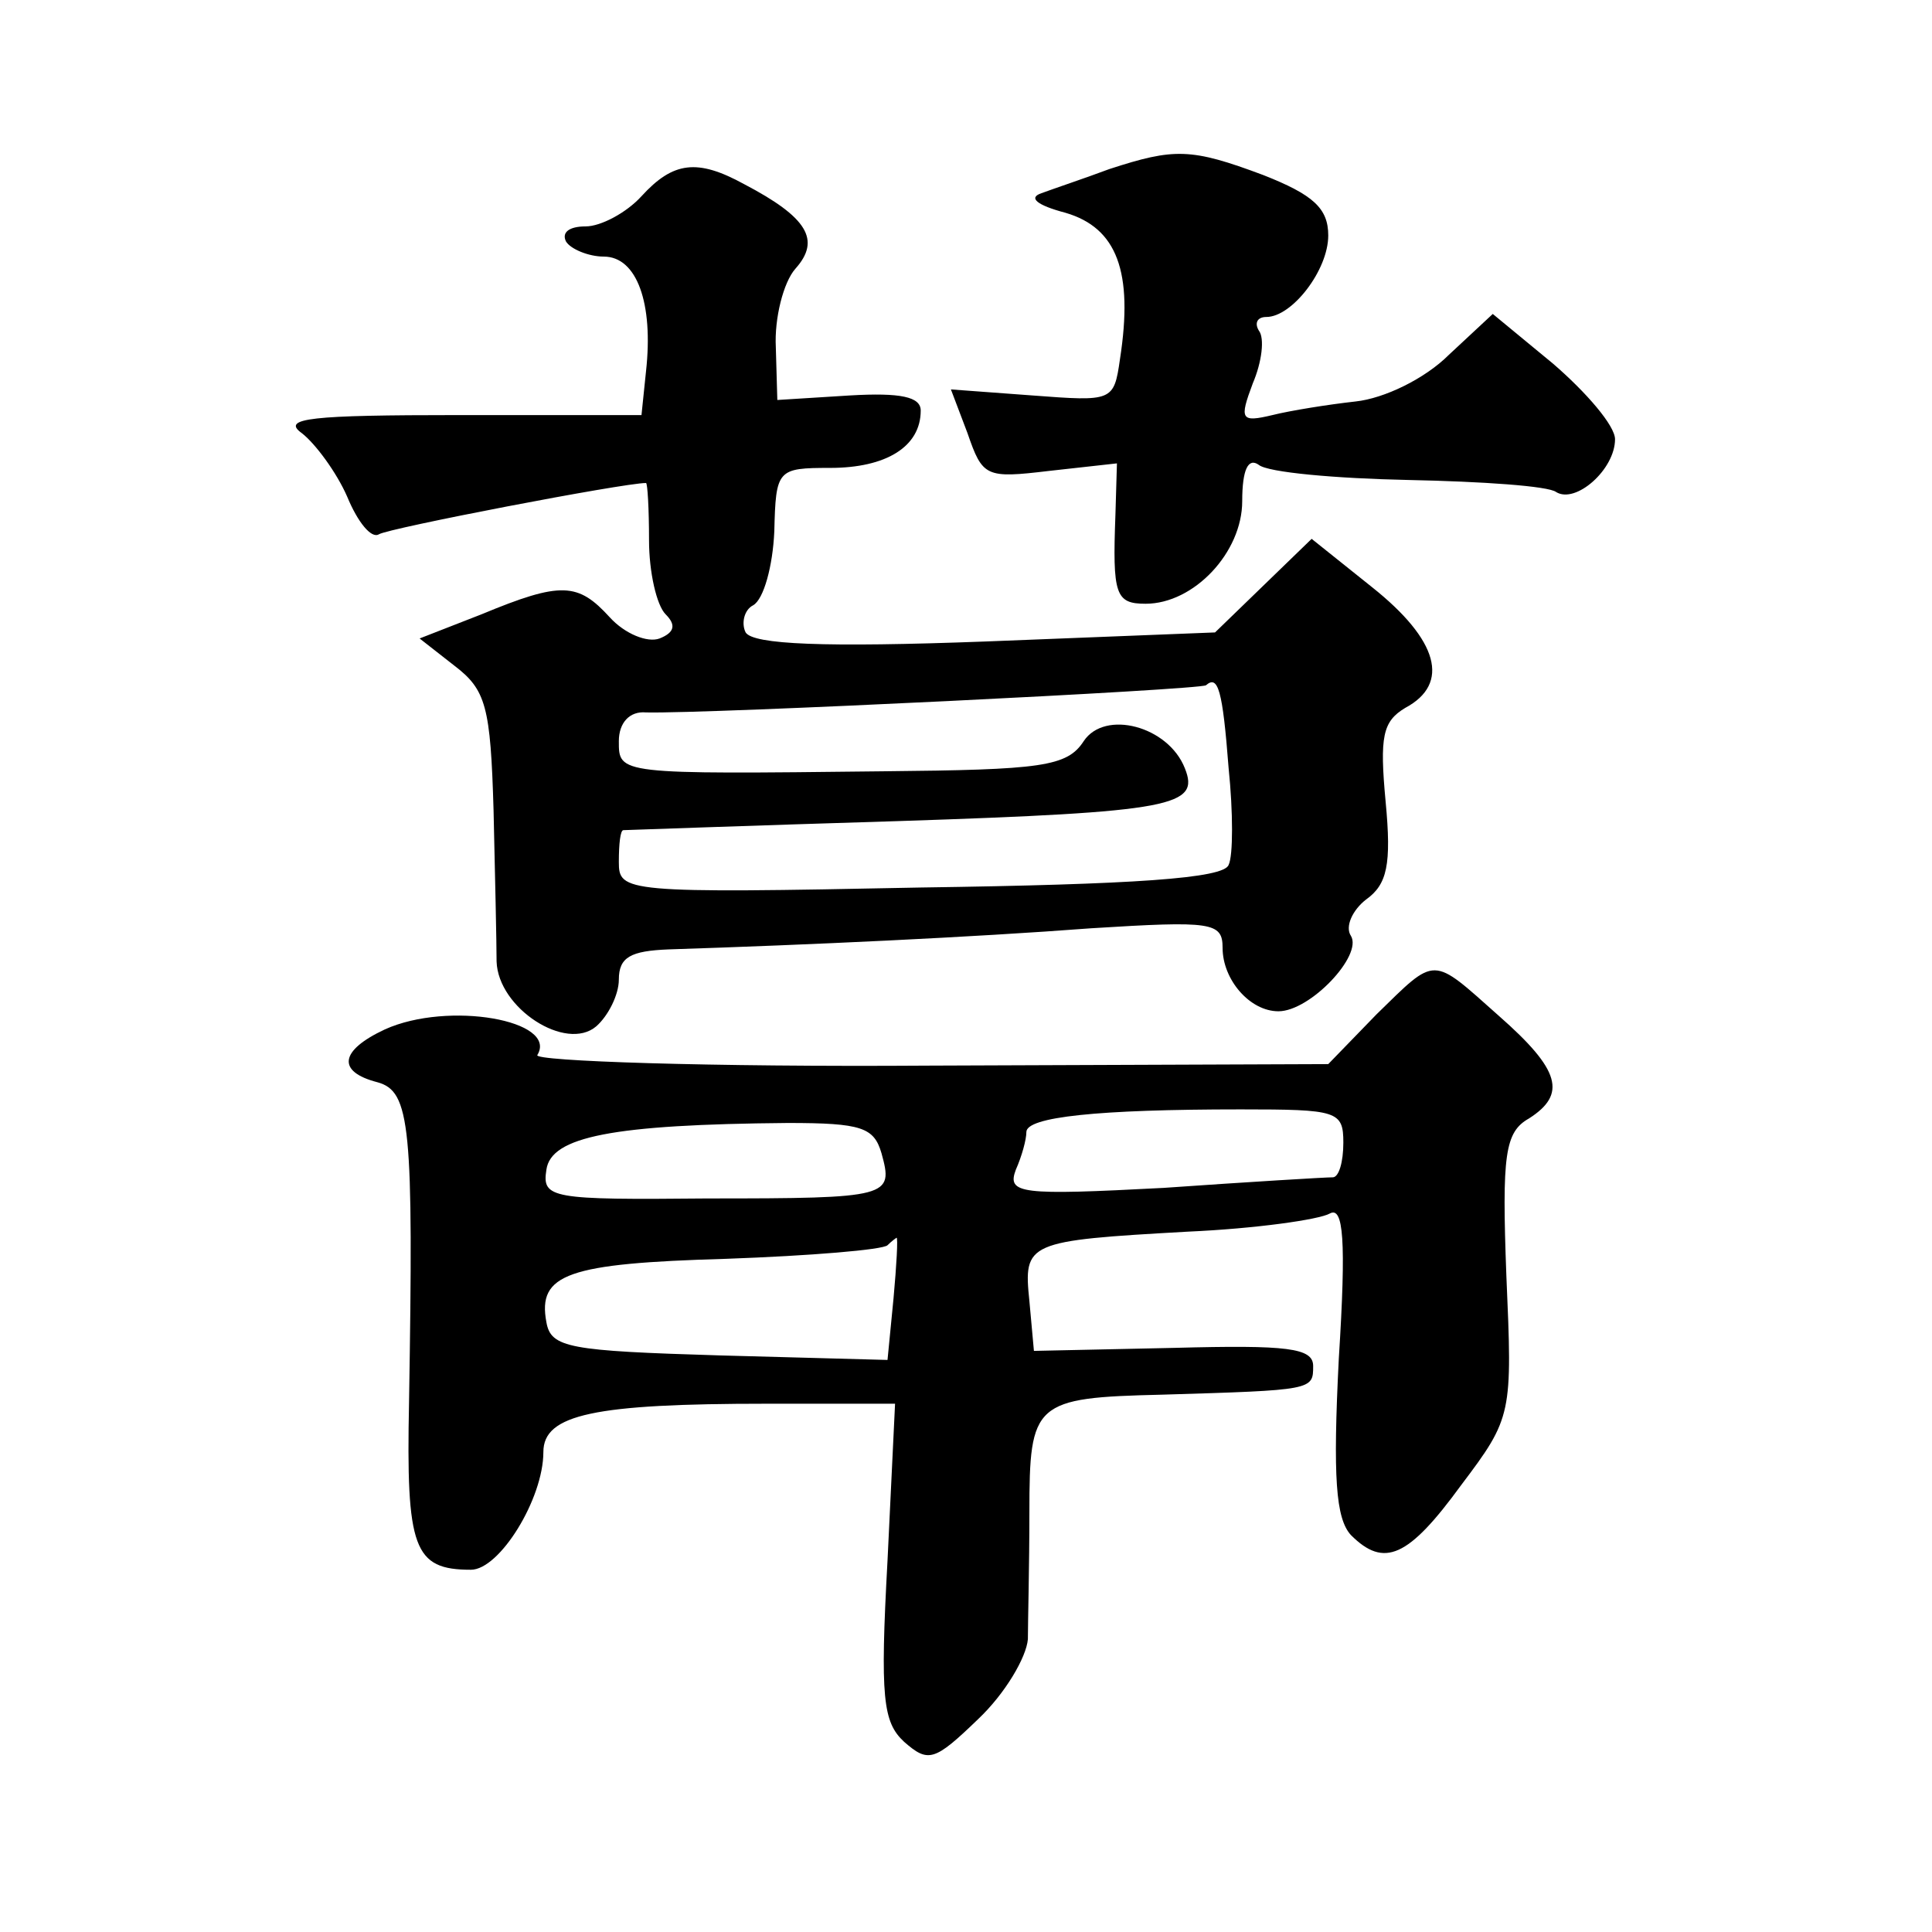 <?xml version="1.0" standalone="no"?>
<!DOCTYPE svg PUBLIC "-//W3C//DTD SVG 20010904//EN"
 "http://www.w3.org/TR/2001/REC-SVG-20010904/DTD/svg10.dtd">
<svg version="1.0" xmlns="http://www.w3.org/2000/svg"
 width="128pt" height="128pt" viewBox="0 0 128 128"
 preserveAspectRatio="xMidYMid meet">
<g transform="translate(0,128) scale(0.1,-0.1)"
fill="#0" stroke="none">
<path d="M735 1168 c-16 -6 -37 -13 -45 -16 -9 -3 -3 -8 16 -13 34 -10 45 -39 36
-97 -4 -28 -5 -28 -58 -24 l-54 4 11 -29 c10 -29 12 -30 54 -25 l45 5 -1 -34 c-2
-53 0 -59 20 -59 32 0 64 34 64 68 0 21 4 29 11 24 6 -5 51 -9 99 -10 49 -1 93
-4 98 -8 13 -8 39 15 39 35 0 9 -19 31 -41 50 l-40 33 -29 -27 c-16 -16 -43 -29
-62 -31 -18 -2 -43 -6 -55 -9 -21 -5 -22 -3 -13 21 6 14 8 30 4 35 -3 5 -1 9 5
9 17 0 41 31 41 54 0 18 -10 27 -43 40 -48 18 -59 18 -102 4z M425 1150 c-10 -11
-27 -20 -37 -20 -11 0 -16 -4 -13 -10 3 -5 15 -10 25 -10 22 0 33 -31 28 -76 l-3
-29 -121 0 c-98 0 -118 -2 -104 -12 9 -7 23 -26 30 -42 7 -17 16 -28 21 -25 6 4
162 34 177 34 1 0 2 -17 2 -38 0 -21 5 -43 11 -49 7 -7 6 -12 -4 -16 -8 -3 -23
3 -33 14 -21 23 -32 24 -85 2 l-41 -16 23 -18 c21 -16 24 -27 26 -96 1 -43 2 -88
2 -100 1 -31 46 -60 66 -43 8 7 15 21 15 31 0 15 8 19 33 20 93 3 201 8 280 14
80 5 87 4 87 -13 0 -21 18 -42 37 -42 21 0 56 37 48 50 -4 6 1 17 10 24 14 10 17
23 13 65 -4 43 -2 53 13 62 30 16 22 45 -22 80 l-40 32 -32 -31 -32 -31 -152 -6
c-107 -4 -154 -2 -159 6 -3 6 -1 15 5 18 7 4 13 26 14 49 1 41 2 42 37 42 37 0
60 14 60 38 0 9 -13 12 -47 10 l-48 -3 -1 35 c-1 19 5 43 13 52 17 19 8 34 -34
56 -31 17 -47 15 -68 -8z m389 -379 c3 -29 3 -58 0 -64 -3 -9 -63 -13 -204 -15
-197 -4 -200 -3 -200 17 0 12 1 21 3 21 1 0 83 3 182 6 183 6 200 10 190 35 -11
28 -53 39 -67 18 -11 -17 -28 -19 -133 -20 -176 -2 -175 -2 -175 20 0 12 7 20 18
19 41 -1 367 15 371 18 8 7 11 -3 15 -55z M912 608 l-32 -33 -265 -1 c-145 -1 -262
3 -259 7 14 23 -59 36 -101 17 -30 -14 -32 -28 -5 -35 22 -6 24 -29 21 -212 -2
-97 3 -111 41 -111 19 0 48 47 48 78 0 25 34 32 148 32 l85 0 -5 -104 c-5 -91 -3
-107 11 -120 16 -14 20 -13 49 15 18 17 32 41 33 53 0 11 1 49 1 84 0 73 3 76 88
78 100 3 100 3 100 19 0 12 -17 14 -92 12 l-93 -2 -3 33 c-4 39 -2 40 105 46 45
2 87 8 94 12 9 5 11 -17 6 -96 -4 -79 -2 -106 8 -117 22 -22 38 -15 73 33 34 45
34 47 30 139 -3 80 -1 95 15 104 25 16 21 32 -20 68 -45 40 -41 40 -81 1z m-22
-85 c0 -13 -3 -23 -7 -23 -5 0 -55 -3 -112 -7 -95 -5 -104 -4 -98 12 4 9 7 20 7
25 0 10 47 15 142 15 64 0 68 -1 68 -22z m-306 -7 c8 -29 6 -30 -115 -30 -104 -1
-110 0 -107 19 3 22 44 30 160 31 49 0 57 -3 62 -20z m8 -96 l-4 -41 -111 3 c-100
3 -112 5 -115 22 -6 32 14 39 119 42 56 2 104 6 107 9 3 3 6 5 6 5 1 0 0 -18 -2
-40z"/>
</g>
</svg>
